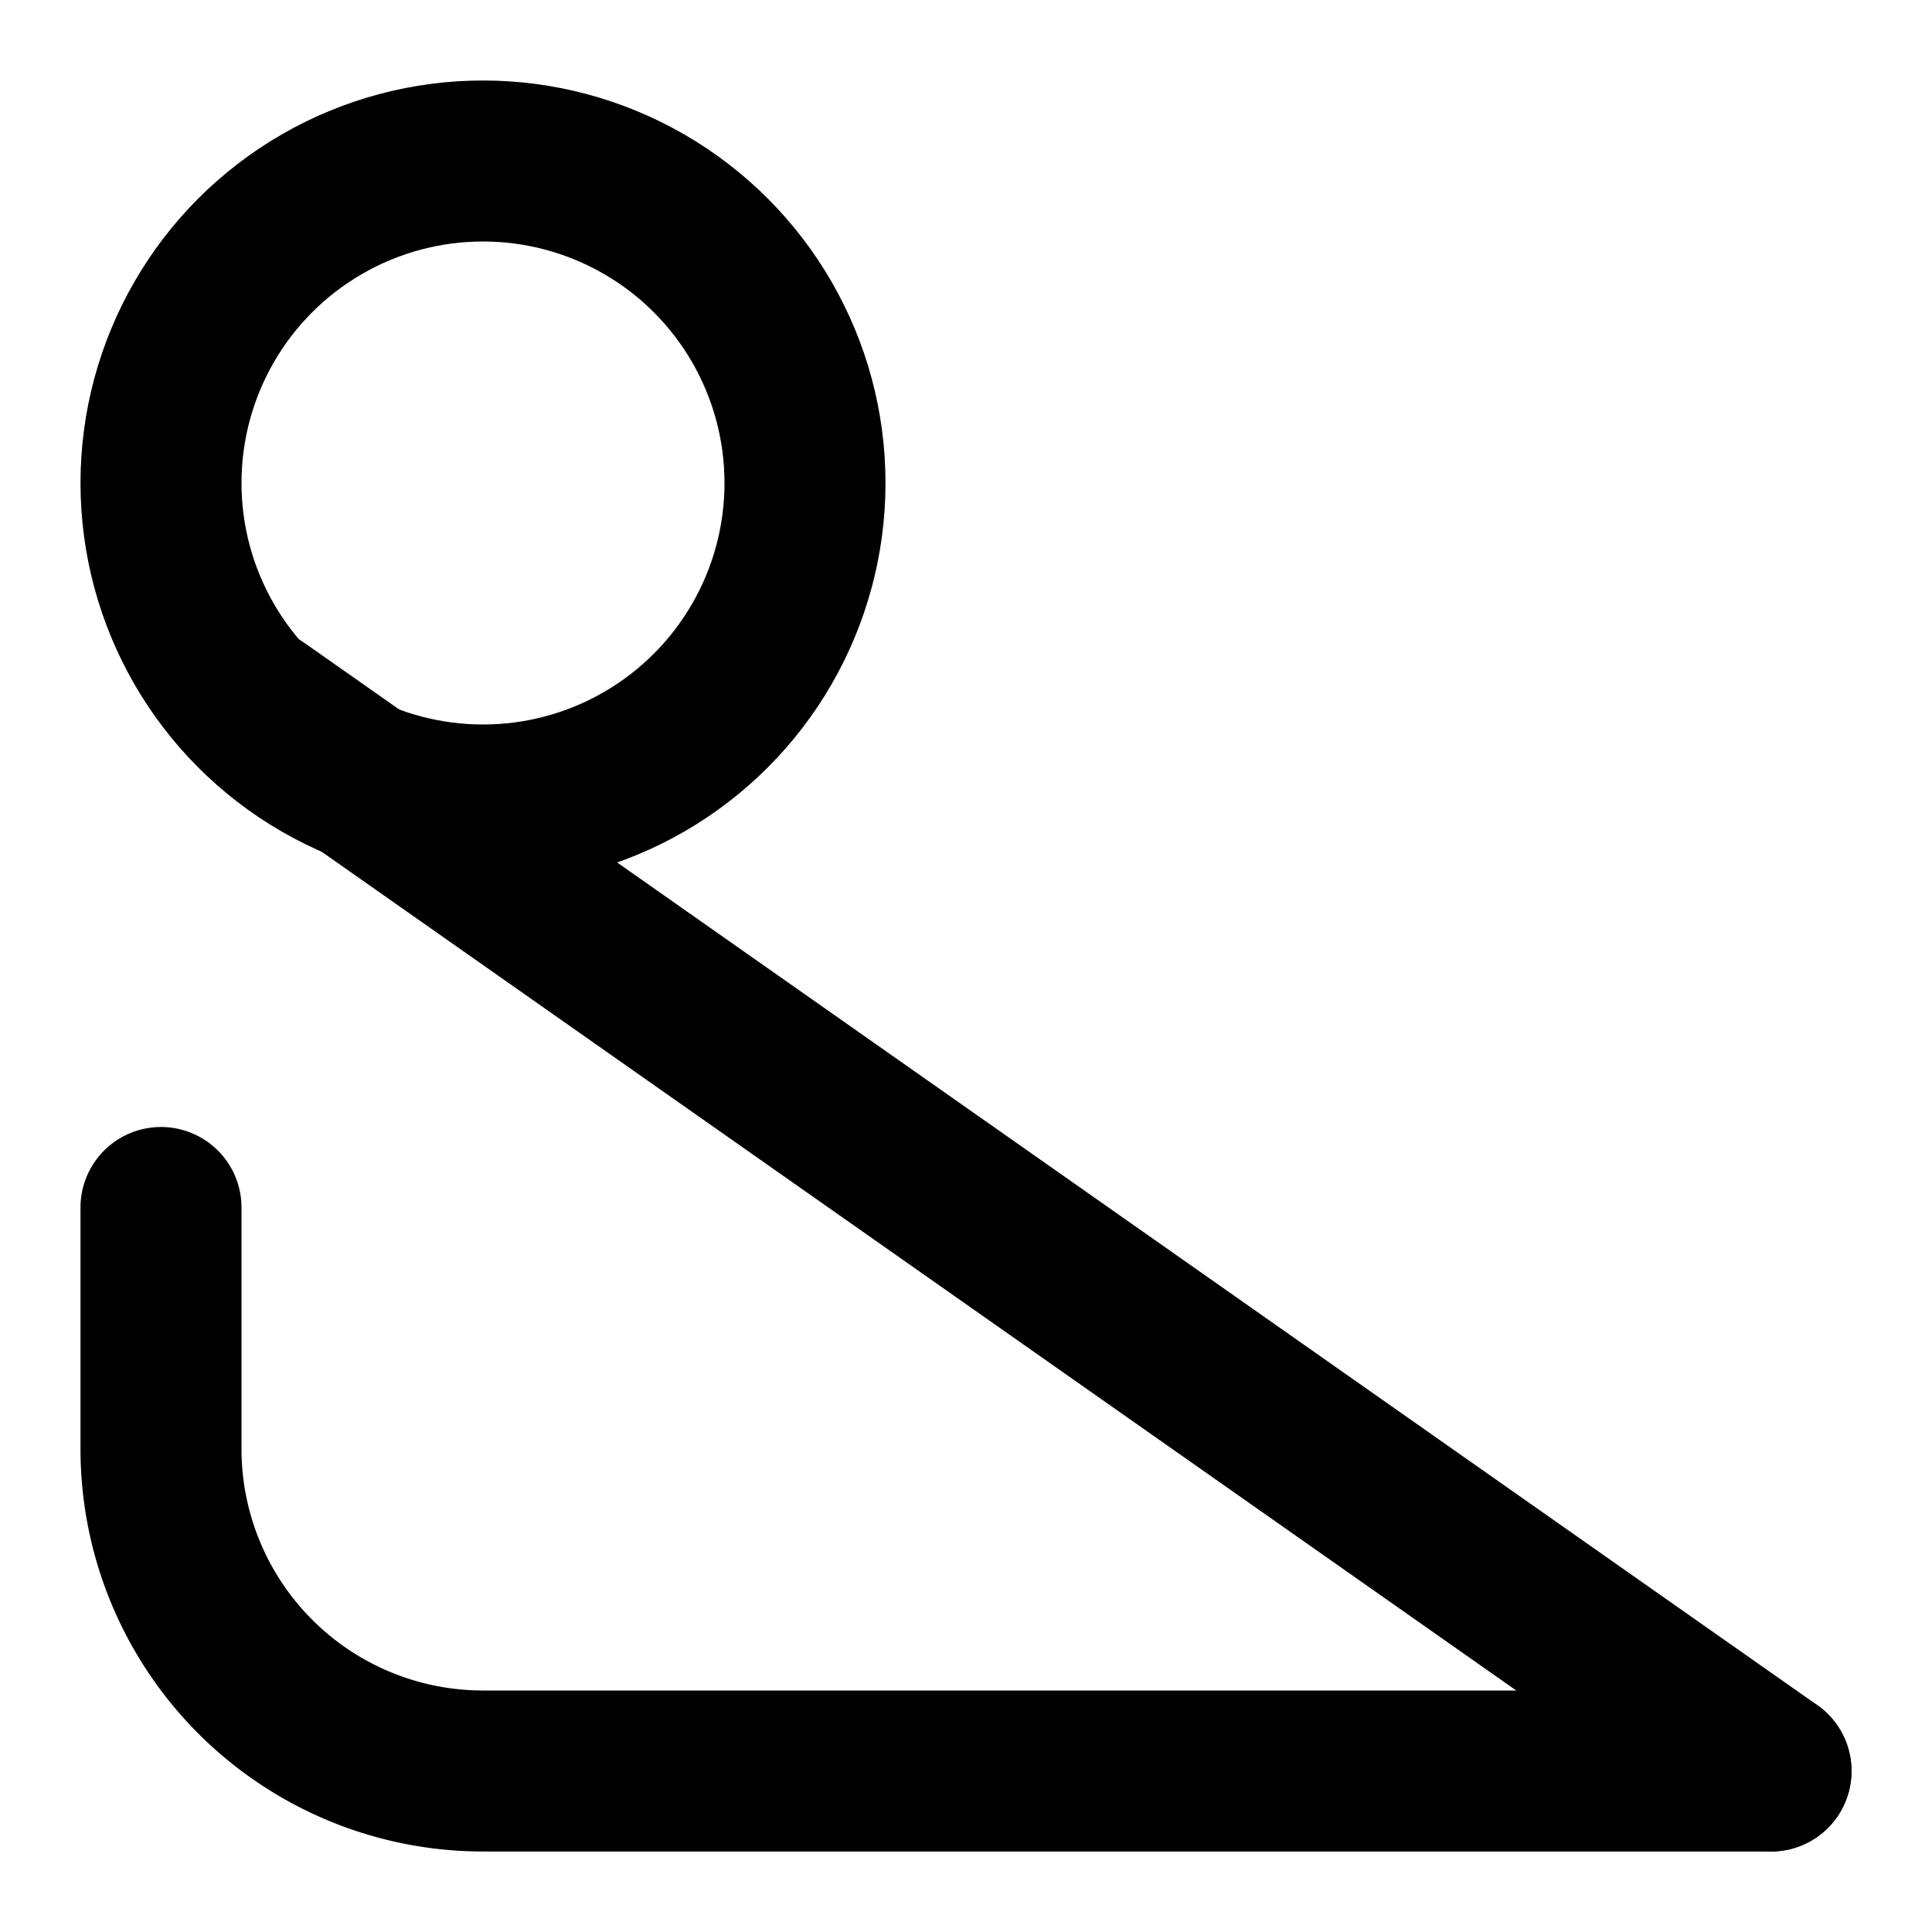 <svg height="480" width="480" xmlns="http://www.w3.org/2000/svg">
    <circle cx="120" cy="120" r="80" stroke="black" stroke-width="40" fill="none" />
    <line x1="64" y1="176" x2="440" y2="440" stroke="black" stroke-width="40" stroke-linecap="round" />
    <path
        stroke="black"
        stroke-width="40"
        stroke-linecap="round"
        fill="none"
        d="M 40,300 V 360 A 80 80 0 0 0 120 440 H 440"
    />
</svg>

